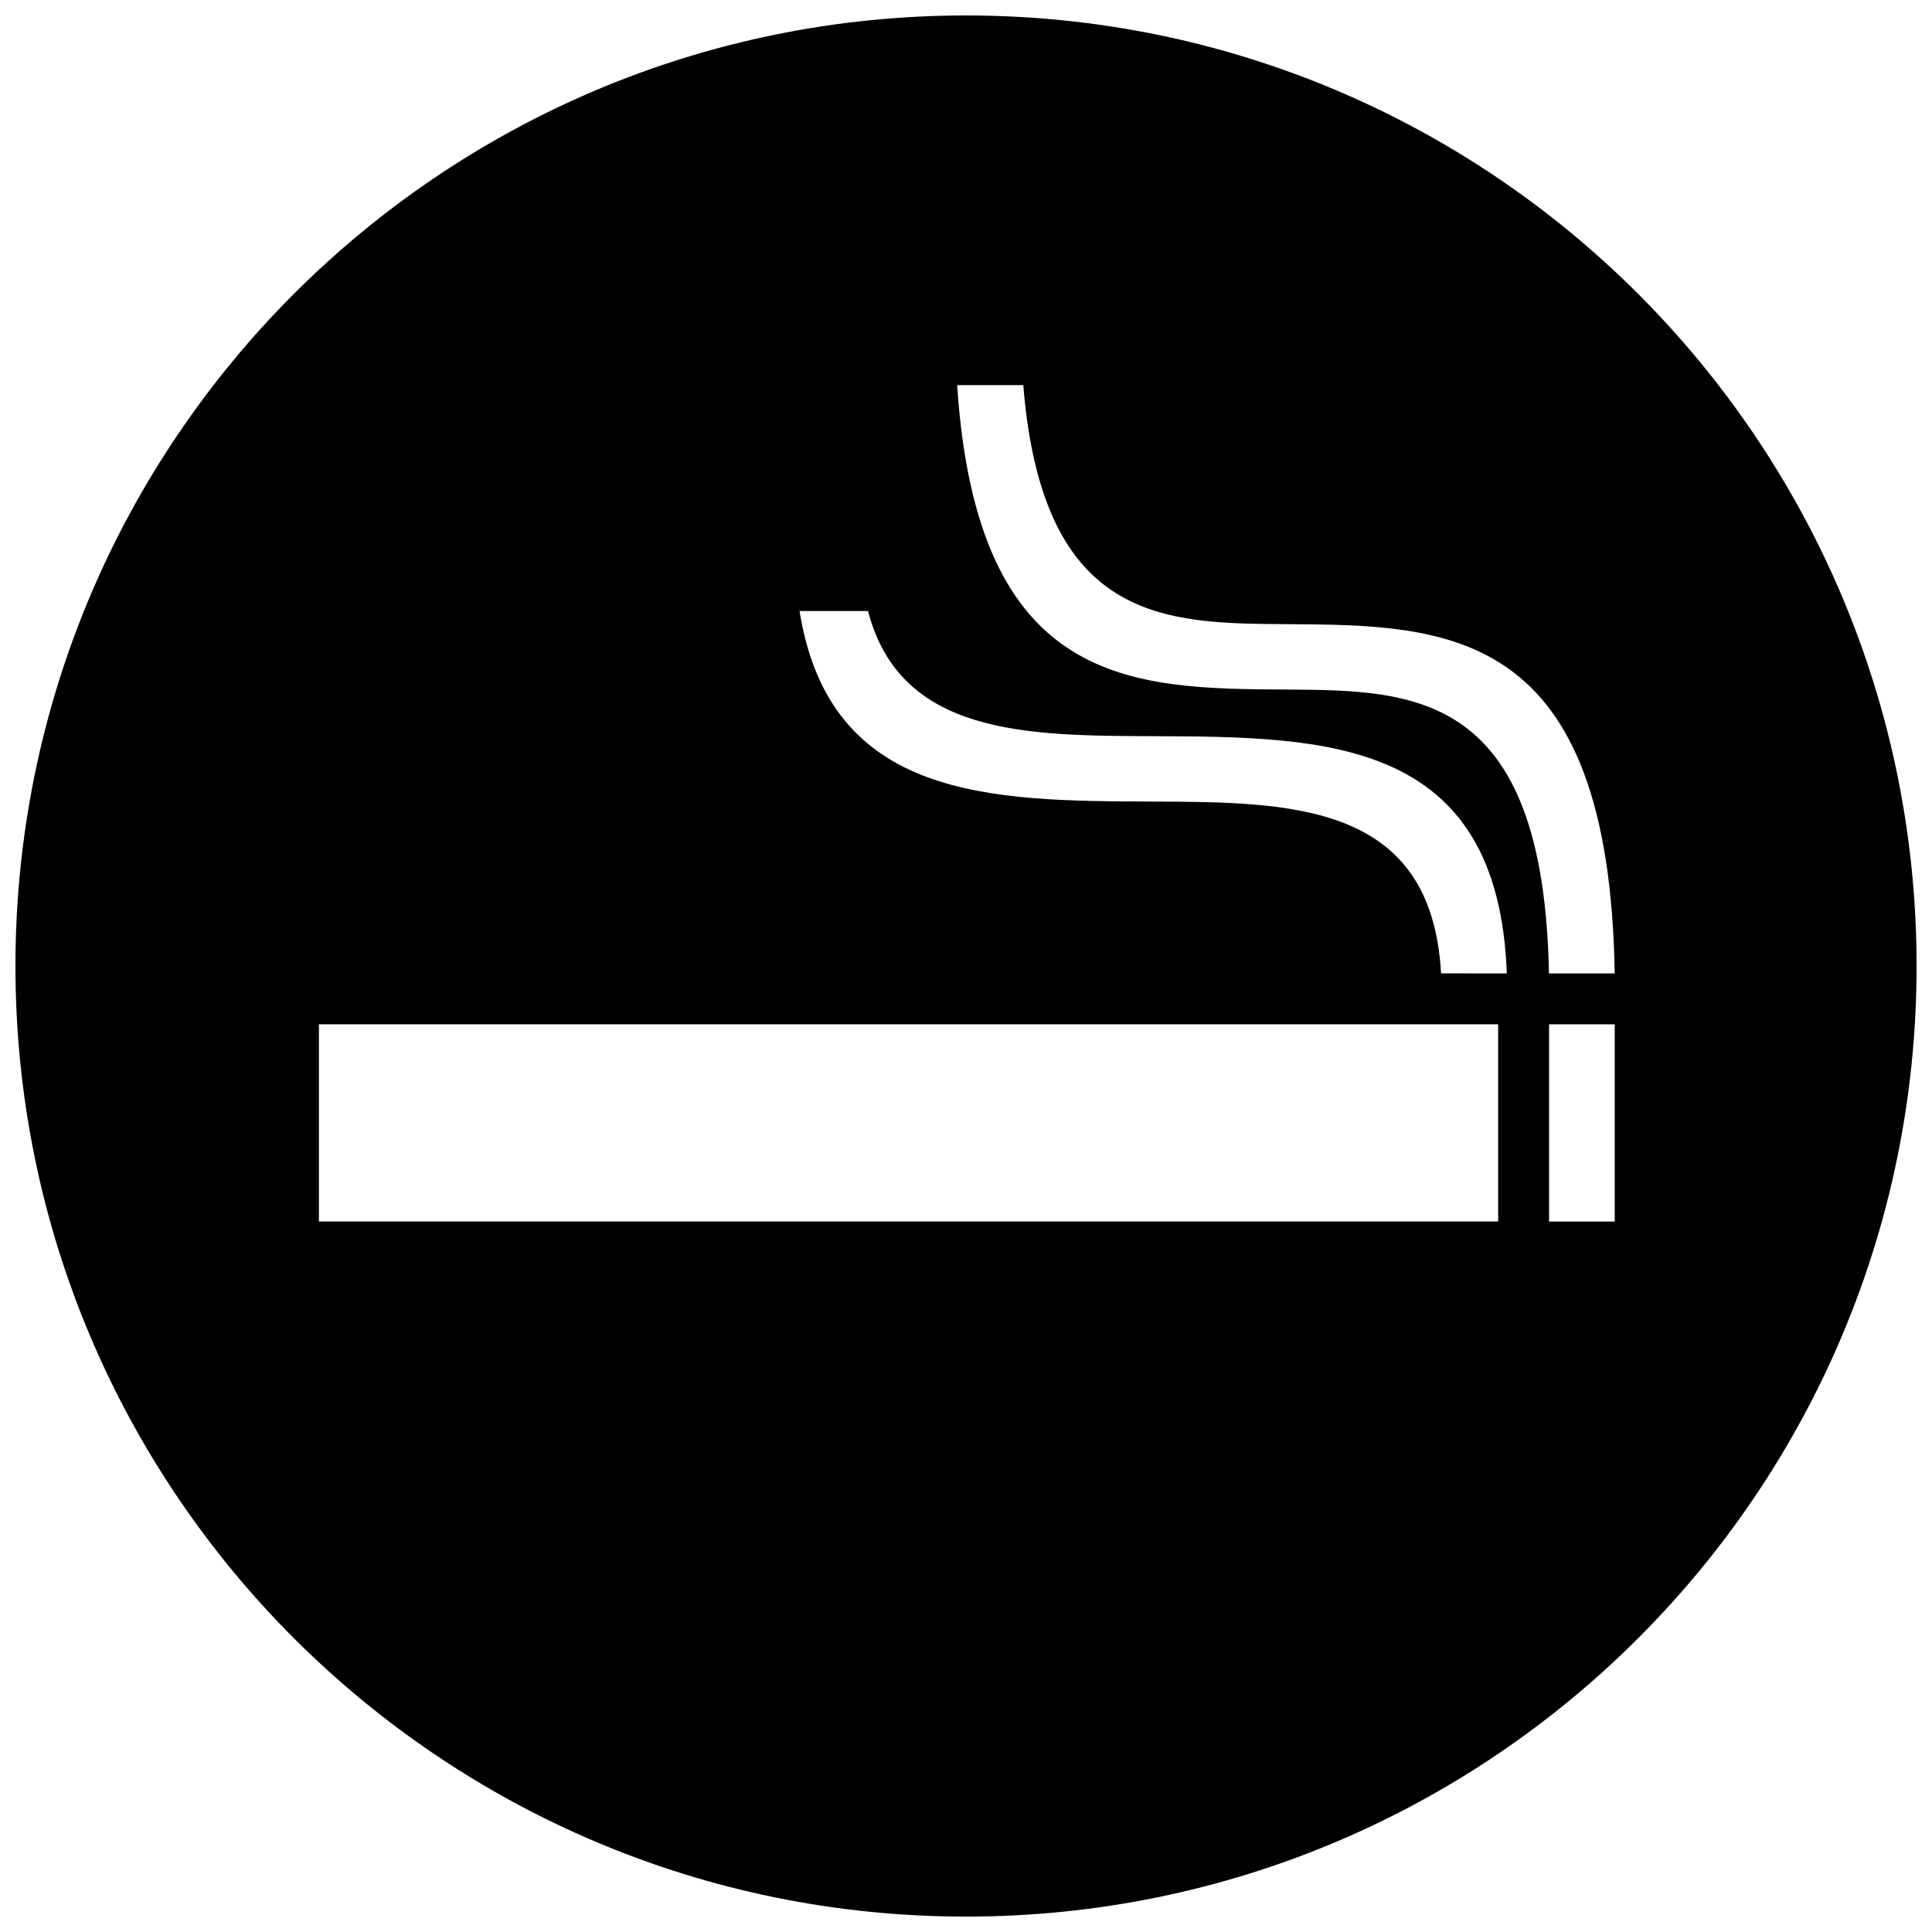 <?xml version="1.0" encoding="UTF-8"?>
<!-- Uploaded to: ICON Repo, www.svgrepo.com, Generator: ICON Repo Mixer Tools -->
<svg width="800px" height="800px" version="1.1" viewBox="144 144 512 512" xmlns="http://www.w3.org/2000/svg">
 <defs>
  <clipPath id="a">
   <path d="m148.09 148.09h503.81v503.81h-503.81z"/>
  </clipPath>
 </defs>
 <g clip-path="url(#a)">
  <path d="m554.52 415.45h17.402v52.266h-17.402zm-0.027-13.492c-1.449-74.785-35.527-75.008-69.695-75.219-40.879-0.25-81.867-0.543-87.141-80.68h17.523c5.078 62.914 37.434 63.148 69.695 63.348 42.824 0.273 85.547 0.562 87.039 92.559l-17.422 0.004zm-28.598 0c-2.5-45.242-39.508-45.395-76.59-45.535-42.641-0.172-85.387-0.344-93.418-50.5h18.148c8.555 32.91 41.988 33.039 75.328 33.172 45.887 0.18 91.664 0.371 93.961 62.867zm-297.38 13.48h312.51v52.266h-312.51zm171.49-267.34c-139.12 0-251.91 112.78-251.91 251.91 0 139.12 112.78 251.91 251.91 251.91 139.13 0 251.91-112.77 251.91-251.91-0.004-139.12-112.79-251.91-251.91-251.91z" fill-rule="evenodd"/>
 </g>
</svg>